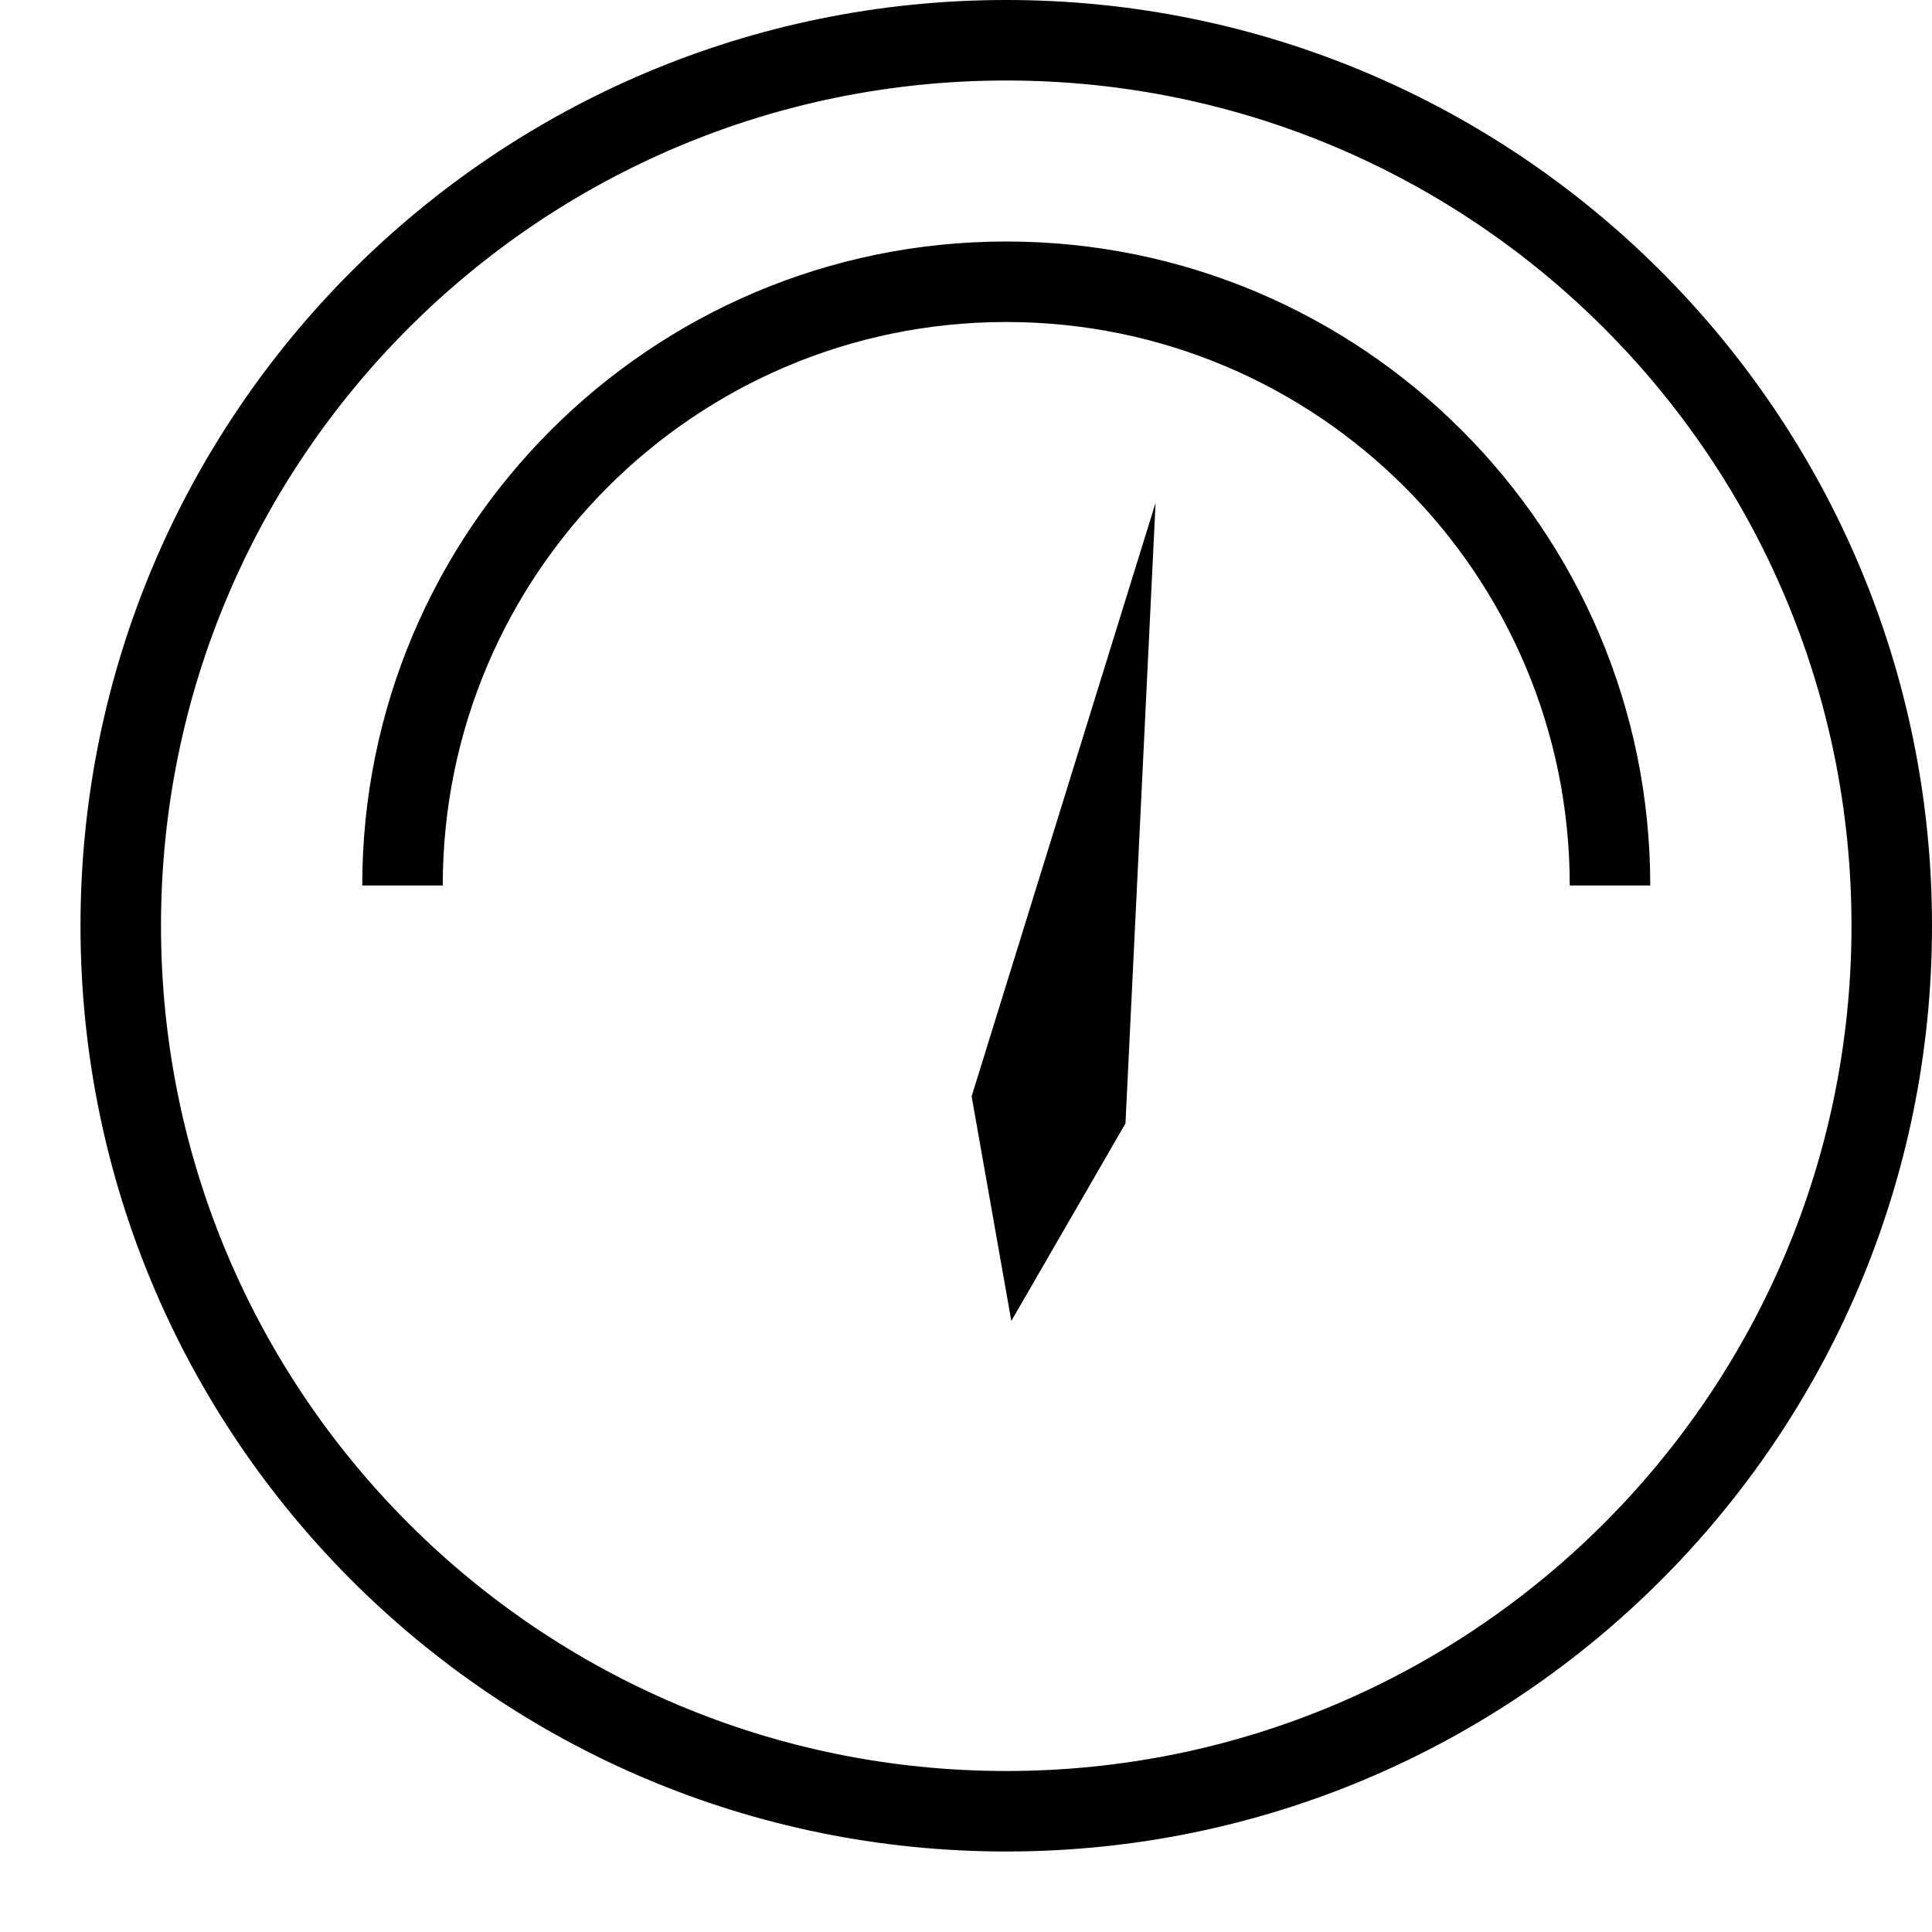 <?xml version="1.0" ?><svg height="24px" version="1.1" viewBox="0 0 24 24" width="24px" xmlns="http://www.w3.org/2000/svg" xmlns:sketch="http://www.bohemiancoding.com/sketch/ns" xmlns:xlink="http://www.w3.org/1999/xlink"><title/><desc/><defs/><g fill="none" fill-rule="evenodd" id="miu" stroke="none" stroke-width="1"><g id="Artboard-1" transform="translate(-719, -155)"><g id="slice" transform="translate(215, 119)"/><path d="M731.5,178 C737.851,178 743,172.851 743,166.5 C743,160.149 737.851,155 731.5,155 C725.149,155 720,160.149 720,166.5 C720,172.851 725.149,178 731.5,178 Z M731.5,177 C737.299,177 742,172.299 742,166.5 C742,160.701 737.299,156 731.5,156 C725.701,156 721,160.701 721,166.5 C721,172.299 725.701,177 731.5,177 Z M732.981,168.956 L733.355,161.246 L731.07,168.619 L731.563,171.409 L732.981,168.956 Z M724.5,166 C724.5,162.134 727.634,159 731.5,159 C735.366,159 738.5,162.134 738.5,166 L739,166 L739.5,166 C739.5,161.582 735.918,158 731.5,158 C727.082,158 723.5,161.582 723.5,166 L724,166 L724.5,166 Z" fill="#000000" id="circle-dashboard-meter-fuel-gauge-outline-stroke"/></g></g></svg>